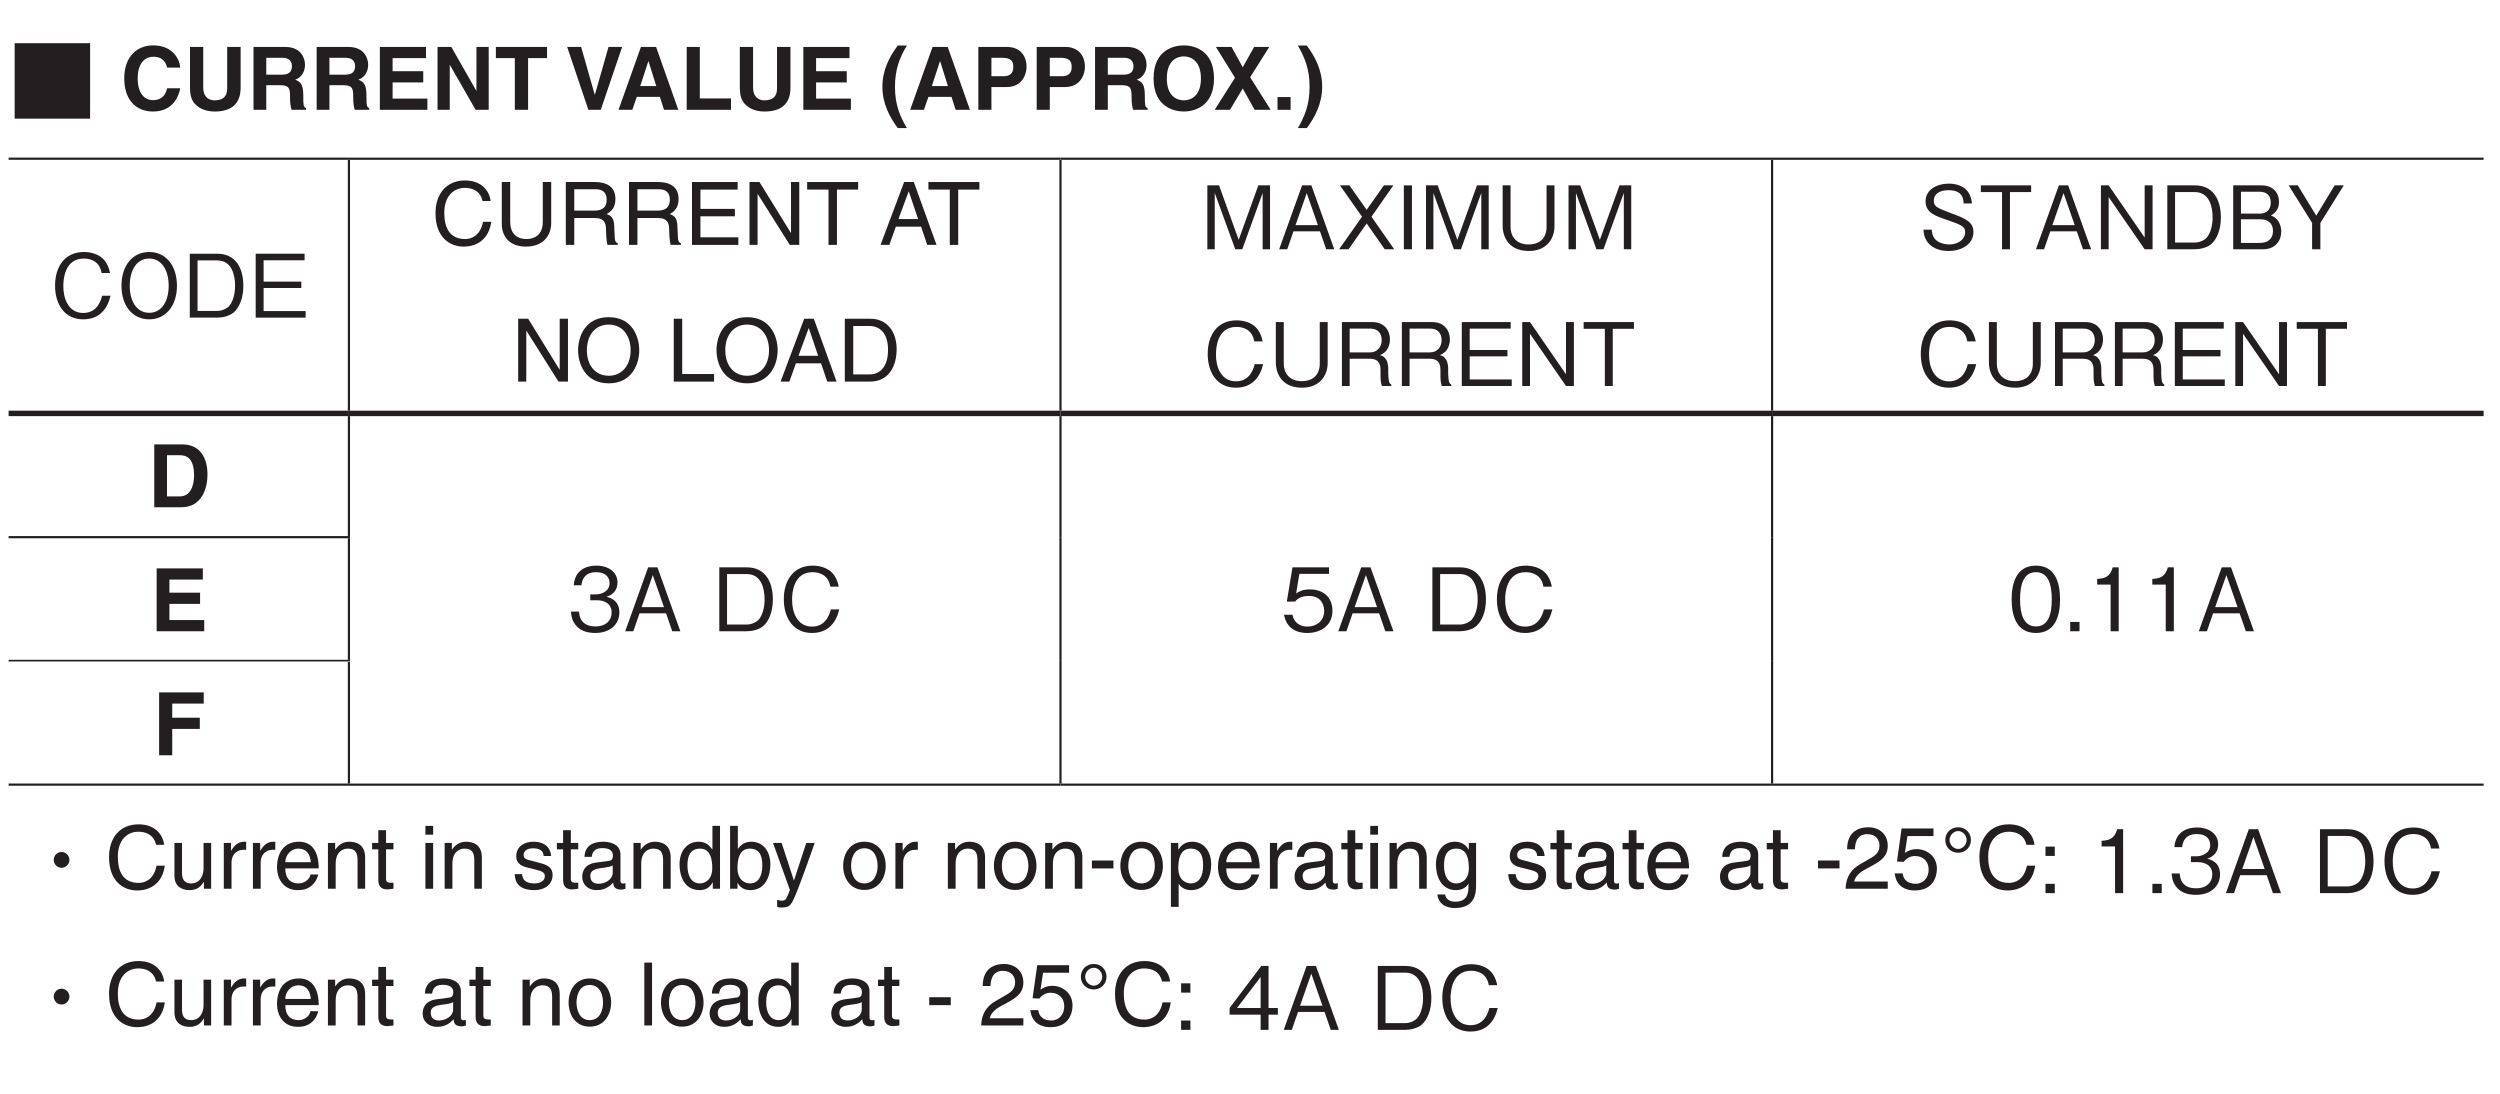 <?xml version="1.0" encoding="UTF-8"?>
<svg xmlns="http://www.w3.org/2000/svg" xmlns:xlink="http://www.w3.org/1999/xlink" width="226.77pt" height="99.21pt" viewBox="0 0 226.77 99.21" version="1.2">
<defs>
<g>
<symbol overflow="visible" id="glyph0-0">
<path style="stroke:none;" d="M 0.797 0.953 L 7.141 0.953 L 7.141 -6.984 L 0.797 -6.984 Z M 3.969 -3.344 L 1.438 -6.594 L 6.5 -6.594 Z M 4.219 -3.016 L 6.75 -6.266 L 6.75 0.234 Z M 1.438 0.562 L 3.969 -2.688 L 6.5 0.562 Z M 1.188 -6.266 L 3.719 -3.016 L 1.188 0.234 Z M 1.188 -6.266 "/>
</symbol>
<symbol overflow="visible" id="glyph0-1">
<path style="stroke:none;" d="M 0.547 -6.438 L 0.547 0.406 L 7.391 0.406 L 7.391 -6.438 Z M 0.547 -6.438 "/>
</symbol>
<symbol overflow="visible" id="glyph0-2">
<path style="stroke:none;" d="M 5.531 -1.984 L 4.766 -1.984 C 4.688 -1.688 4.391 -0.422 3.062 -0.422 C 1.688 -0.422 1.234 -1.766 1.25 -2.891 C 1.25 -3.438 1.359 -5.359 3.109 -5.359 C 3.734 -5.359 4.547 -5.109 4.719 -4.047 L 5.484 -4.047 C 5.438 -4.266 5.359 -4.641 5.094 -5.047 C 4.531 -5.875 3.516 -5.953 3.125 -5.953 C 1.328 -5.953 0.5 -4.562 0.5 -2.906 C 0.5 -1.188 1.375 0.156 3.047 0.156 C 4.516 0.156 5.25 -0.781 5.531 -1.984 Z M 5.531 -1.984 "/>
</symbol>
<symbol overflow="visible" id="glyph0-3">
<path style="stroke:none;" d="M 5.531 -2.891 C 5.531 -4.734 4.516 -5.953 3.016 -5.953 C 1.516 -5.953 0.5 -4.734 0.5 -2.891 C 0.5 -1.047 1.531 0.156 3.016 0.156 C 4.5 0.156 5.531 -1.047 5.531 -2.891 Z M 4.781 -2.891 C 4.781 -1.469 4.141 -0.438 3.016 -0.438 C 1.906 -0.438 1.25 -1.453 1.25 -2.891 C 1.25 -4.344 1.906 -5.359 3.016 -5.359 C 4.125 -5.359 4.781 -4.328 4.781 -2.891 Z M 4.781 -2.891 "/>
</symbol>
<symbol overflow="visible" id="glyph0-4">
<path style="stroke:none;" d="M 5.531 -2.875 C 5.531 -4.609 4.75 -5.797 3.172 -5.797 L 0.672 -5.797 L 0.672 0 L 3.172 0 C 3.609 0 4.25 -0.125 4.656 -0.469 C 5.172 -0.922 5.531 -1.781 5.531 -2.875 Z M 4.781 -2.891 C 4.781 -2.094 4.562 -1.422 4.25 -1.062 C 4.062 -0.844 3.625 -0.609 3.156 -0.609 L 1.375 -0.609 L 1.375 -5.188 L 3.156 -5.188 C 4.5 -5.188 4.781 -3.844 4.781 -2.891 Z M 4.781 -2.891 "/>
</symbol>
<symbol overflow="visible" id="glyph0-5">
<path style="stroke:none;" d="M 5.156 0 L 5.156 -0.594 L 1.344 -0.594 L 1.344 -2.688 L 4.766 -2.688 L 4.766 -3.266 L 1.344 -3.266 L 1.344 -5.203 L 5.062 -5.203 L 5.062 -5.797 L 0.625 -5.797 L 0.625 0 Z M 5.156 0 "/>
</symbol>
<symbol overflow="visible" id="glyph0-6">
<path style="stroke:none;" d="M 6.297 0 L 6.297 -5.797 L 5.234 -5.797 L 3.453 -0.859 L 1.672 -5.797 L 0.609 -5.797 L 0.609 0 L 1.281 0 L 1.281 -5.109 L 3.141 0 L 3.781 0 L 5.625 -5.109 L 5.625 0 Z M 6.297 0 "/>
</symbol>
<symbol overflow="visible" id="glyph0-7">
<path style="stroke:none;" d="M 5.219 0 L 3.141 -5.797 L 2.297 -5.797 L 0.219 0 L 0.953 0 L 1.516 -1.625 L 3.922 -1.625 L 4.484 0 Z M 3.734 -2.188 L 1.703 -2.188 L 2.719 -5.094 Z M 3.734 -2.188 "/>
</symbol>
<symbol overflow="visible" id="glyph0-8">
<path style="stroke:none;" d="M 5.219 0 L 3.156 -2.953 L 5.141 -5.797 L 4.281 -5.797 L 2.719 -3.578 L 1.156 -5.797 L 0.297 -5.797 L 2.297 -2.953 L 0.219 0 L 1.078 0 L 2.719 -2.344 L 4.359 0 Z M 5.219 0 "/>
</symbol>
<symbol overflow="visible" id="glyph0-9">
<path style="stroke:none;" d="M 1.391 0 L 1.391 -5.797 L 0.656 -5.797 L 0.656 0 Z M 1.391 0 "/>
</symbol>
<symbol overflow="visible" id="glyph0-10">
<path style="stroke:none;" d="M 5.359 -2.094 L 5.359 -5.797 L 4.641 -5.797 L 4.641 -2 C 4.641 -1.641 4.531 -0.438 3 -0.438 C 1.812 -0.438 1.375 -1.266 1.375 -2 L 1.375 -5.797 L 0.656 -5.797 L 0.656 -2.094 C 0.656 -1.609 0.859 0.156 3.047 0.156 C 4.562 0.156 5.359 -0.875 5.359 -2.094 Z M 5.359 -2.094 "/>
</symbol>
<symbol overflow="visible" id="glyph0-11">
<path style="stroke:none;" d=""/>
</symbol>
<symbol overflow="visible" id="glyph0-12">
<path style="stroke:none;" d="M 5.109 0 L 5.109 -0.125 C 4.984 -0.203 4.938 -0.266 4.891 -0.438 C 4.859 -0.609 4.828 -0.859 4.828 -1.125 L 4.828 -1.547 C 4.828 -1.719 4.812 -2.094 4.641 -2.391 C 4.453 -2.688 4.281 -2.734 4.078 -2.797 C 4.219 -2.859 4.375 -2.938 4.547 -3.094 C 4.828 -3.359 4.984 -3.797 4.984 -4.234 C 4.984 -4.953 4.547 -5.797 3.375 -5.797 L 0.625 -5.797 L 0.625 0 L 1.328 0 L 1.328 -2.469 L 3.156 -2.469 C 3.672 -2.469 4.125 -2.281 4.125 -1.5 L 4.125 -0.984 C 4.125 -0.516 4.156 -0.297 4.25 0 Z M 4.234 -4.156 C 4.234 -3.547 3.844 -3.047 3.172 -3.047 L 1.328 -3.047 L 1.328 -5.203 L 3.234 -5.203 C 3.938 -5.203 4.234 -4.703 4.234 -4.156 Z M 4.234 -4.156 "/>
</symbol>
<symbol overflow="visible" id="glyph0-13">
<path style="stroke:none;" d="M 5.359 0 L 5.359 -5.797 L 4.641 -5.797 L 4.641 -1.062 L 1.375 -5.797 L 0.672 -5.797 L 0.672 0 L 1.375 0 L 1.375 -4.734 L 4.641 0 Z M 5.359 0 "/>
</symbol>
<symbol overflow="visible" id="glyph0-14">
<path style="stroke:none;" d="M 4.781 -5.188 L 4.781 -5.797 L 0.219 -5.797 L 0.219 -5.188 L 2.141 -5.188 L 2.141 0 L 2.859 0 L 2.859 -5.188 Z M 4.781 -5.188 "/>
</symbol>
<symbol overflow="visible" id="glyph0-15">
<path style="stroke:none;" d="M 4.984 -1.562 C 4.984 -2.438 4.359 -2.75 3.094 -3.219 C 1.656 -3.766 1.391 -3.859 1.391 -4.406 C 1.391 -4.984 1.844 -5.359 2.734 -5.359 C 4.016 -5.359 4.078 -4.547 4.094 -4.156 L 4.844 -4.156 C 4.828 -4.359 4.781 -4.75 4.531 -5.156 C 4.062 -5.875 3.141 -5.953 2.766 -5.953 C 1.578 -5.953 0.641 -5.344 0.641 -4.359 C 0.641 -3.312 1.516 -3.016 2.656 -2.641 C 3.969 -2.188 4.234 -2.031 4.234 -1.531 C 4.234 -1.016 3.734 -0.438 2.797 -0.438 C 2.578 -0.438 2.047 -0.484 1.656 -0.781 C 1.25 -1.078 1.219 -1.547 1.203 -1.781 L 0.453 -1.781 C 0.469 -1.5 0.5 -1.109 0.781 -0.703 C 1.328 0.062 2.234 0.156 2.719 0.156 C 3.953 0.156 4.984 -0.484 4.984 -1.562 Z M 4.984 -1.562 "/>
</symbol>
<symbol overflow="visible" id="glyph0-16">
<path style="stroke:none;" d="M 4.984 -1.625 C 4.984 -1.906 4.906 -2.25 4.719 -2.547 C 4.5 -2.875 4.266 -2.969 4.047 -3.062 C 4.297 -3.219 4.781 -3.5 4.781 -4.312 C 4.781 -5.062 4.297 -5.797 3.172 -5.797 L 0.625 -5.797 L 0.625 0 L 3.312 0 C 4.516 0 4.984 -0.844 4.984 -1.625 Z M 4.031 -4.234 C 4.031 -3.594 3.656 -3.234 3.016 -3.234 L 1.328 -3.234 L 1.328 -5.219 L 3.016 -5.219 C 3.641 -5.219 4.031 -4.891 4.031 -4.234 Z M 4.234 -1.656 C 4.234 -0.891 3.688 -0.578 3.078 -0.578 L 1.328 -0.578 L 1.328 -2.719 L 3.078 -2.719 C 3.75 -2.719 4.234 -2.391 4.234 -1.656 Z M 4.234 -1.656 "/>
</symbol>
<symbol overflow="visible" id="glyph0-17">
<path style="stroke:none;" d="M 5.219 -5.797 L 4.391 -5.797 L 2.719 -3.047 L 1.047 -5.797 L 0.219 -5.797 L 2.344 -2.391 L 2.344 0 L 3.094 0 L 3.094 -2.391 Z M 5.219 -5.797 "/>
</symbol>
<symbol overflow="visible" id="glyph0-18">
<path style="stroke:none;" d="M 4.688 -1.703 C 4.688 -2.828 3.828 -3.047 3.516 -3.125 C 3.75 -3.203 4.516 -3.453 4.516 -4.438 C 4.516 -5.328 3.75 -5.953 2.594 -5.953 C 1.703 -5.953 0.656 -5.578 0.547 -4.172 L 1.25 -4.172 C 1.281 -4.391 1.312 -4.672 1.547 -4.953 C 1.797 -5.266 2.203 -5.359 2.578 -5.359 C 3.547 -5.359 3.797 -4.797 3.797 -4.359 C 3.797 -3.594 3.016 -3.344 2.562 -3.344 L 2.047 -3.344 L 2.047 -2.812 L 2.656 -2.812 C 3.281 -2.812 3.984 -2.547 3.984 -1.703 C 3.984 -1 3.484 -0.438 2.516 -0.438 C 1.125 -0.438 1.047 -1.484 1.031 -1.781 L 0.297 -1.781 C 0.328 -1.484 0.344 -1.078 0.672 -0.625 C 1.109 -0.016 1.828 0.156 2.5 0.156 C 3.891 0.156 4.688 -0.672 4.688 -1.703 Z M 4.688 -1.703 "/>
</symbol>
<symbol overflow="visible" id="glyph0-19">
<path style="stroke:none;" d="M 4.688 -1.859 C 4.688 -3.125 3.812 -3.797 2.641 -3.797 C 1.938 -3.797 1.609 -3.578 1.391 -3.422 L 1.688 -5.203 L 4.375 -5.203 L 4.375 -5.797 L 1.062 -5.797 L 0.547 -2.688 L 1.297 -2.688 C 1.625 -3.125 2.188 -3.203 2.547 -3.203 C 3.844 -3.203 3.938 -2.125 3.938 -1.844 C 3.938 -0.922 3.219 -0.422 2.406 -0.422 C 1.75 -0.422 1.172 -0.797 1.062 -1.5 L 0.297 -1.5 C 0.469 -0.5 1.156 0.156 2.406 0.156 C 3.641 0.156 4.688 -0.531 4.688 -1.859 Z M 4.688 -1.859 "/>
</symbol>
<symbol overflow="visible" id="glyph0-20">
<path style="stroke:none;" d="M 4.688 -2.891 C 4.688 -4.344 4.281 -5.953 2.5 -5.953 C 0.719 -5.953 0.297 -4.359 0.297 -2.891 C 0.297 -1.438 0.719 0.156 2.5 0.156 C 4.281 0.156 4.688 -1.438 4.688 -2.891 Z M 3.938 -2.891 C 3.938 -1.547 3.625 -0.438 2.5 -0.438 C 1.391 -0.438 1.062 -1.547 1.062 -2.891 C 1.062 -4.203 1.359 -5.359 2.5 -5.359 C 3.625 -5.359 3.938 -4.234 3.938 -2.891 Z M 3.938 -2.891 "/>
</symbol>
<symbol overflow="visible" id="glyph0-21">
<path style="stroke:none;" d="M 1.453 0 L 1.453 -0.844 L 0.609 -0.844 L 0.609 0 Z M 1.453 0 "/>
</symbol>
<symbol overflow="visible" id="glyph0-22">
<path style="stroke:none;" d="M 2.953 0 L 2.953 -5.797 L 2.406 -5.797 C 2.156 -4.828 1.516 -4.781 1 -4.75 L 1 -4.234 L 2.219 -4.234 L 2.219 0 Z M 2.953 0 "/>
</symbol>
<symbol overflow="visible" id="glyph0-23">
<path style="stroke:none;" d="M 3.969 -3.734 C 3.578 -3.734 3.266 -3.406 3.266 -3.016 C 3.266 -2.625 3.578 -2.297 3.969 -2.297 C 4.359 -2.297 4.688 -2.625 4.688 -3.016 C 4.688 -3.422 4.344 -3.734 3.969 -3.734 Z M 3.969 -3.734 "/>
</symbol>
<symbol overflow="visible" id="glyph0-24">
<path style="stroke:none;" d="M 1.453 -3.375 L 1.453 -4.219 L 0.609 -4.219 L 0.609 -3.375 Z M 1.453 0 L 1.453 -0.844 L 0.609 -0.844 L 0.609 0 Z M 1.453 0 "/>
</symbol>
<symbol overflow="visible" id="glyph0-25">
<path style="stroke:none;" d="M 4.688 -1.375 L 4.688 -1.984 L 3.844 -1.984 L 3.844 -5.797 L 3.188 -5.797 L 0.312 -1.984 L 0.312 -1.375 L 3.125 -1.375 L 3.125 0 L 3.844 0 L 3.844 -1.375 Z M 3.125 -1.984 L 0.984 -1.984 L 3.125 -4.797 Z M 3.125 -1.984 "/>
</symbol>
<symbol overflow="visible" id="glyph1-0">
<path style="stroke:none;" d="M 0 0 L 3.969 0 L 3.969 -5.562 L 0 -5.562 Z M 1.984 -3.141 L 0.641 -5.156 L 3.328 -5.156 Z M 2.219 -2.781 L 3.578 -4.797 L 3.578 -0.75 Z M 0.641 -0.391 L 1.984 -2.422 L 3.328 -0.391 Z M 0.391 -4.797 L 1.75 -2.781 L 0.391 -0.75 Z M 0.391 -4.797 "/>
</symbol>
<symbol overflow="visible" id="glyph1-1">
<path style="stroke:none;" d=""/>
</symbol>
<symbol overflow="visible" id="glyph1-2">
<path style="stroke:none;" d="M 5.422 -3.828 C 5.359 -4.672 4.672 -5.844 2.969 -5.844 C 1.5 -5.844 0.344 -4.828 0.344 -2.844 C 0.344 -0.875 1.438 0.156 2.953 0.156 C 4.375 0.156 5.188 -0.719 5.422 -1.953 L 4.234 -1.953 C 4.094 -1.25 3.641 -0.875 2.969 -0.875 C 1.969 -0.875 1.562 -1.797 1.562 -2.828 C 1.562 -4.438 2.406 -4.812 2.969 -4.812 C 3.953 -4.812 4.141 -4.172 4.234 -3.828 Z M 5.422 -3.828 "/>
</symbol>
<symbol overflow="visible" id="glyph1-3">
<path style="stroke:none;" d="M 5.172 -5.703 L 3.953 -5.703 L 3.953 -1.938 C 3.953 -1.25 3.625 -0.859 2.797 -0.859 C 2.25 -0.859 1.781 -1.203 1.781 -2 L 1.781 -5.703 L 0.578 -5.703 L 0.578 -1.922 C 0.594 -1.344 0.703 -0.891 1.016 -0.547 C 1.531 0.031 2.297 0.156 2.828 0.156 C 4.266 0.156 5.172 -0.484 5.172 -2 Z M 5.172 -5.703 "/>
</symbol>
<symbol overflow="visible" id="glyph1-4">
<path style="stroke:none;" d="M 0.609 0 L 1.766 0 L 1.766 -2.234 L 3 -2.234 C 3.875 -2.234 3.922 -1.922 3.922 -1.156 C 3.922 -0.562 3.984 -0.266 4.062 0 L 5.375 0 L 5.375 -0.156 C 5.125 -0.25 5.125 -0.453 5.125 -1.281 C 5.125 -2.344 4.859 -2.531 4.391 -2.734 C 4.953 -2.922 5.281 -3.453 5.281 -4.094 C 5.281 -4.578 5 -5.703 3.484 -5.703 L 0.609 -5.703 Z M 1.766 -3.188 L 1.766 -4.719 L 3.25 -4.719 C 3.953 -4.719 4.094 -4.266 4.094 -3.969 C 4.094 -3.406 3.781 -3.188 3.172 -3.188 Z M 1.766 -3.188 "/>
</symbol>
<symbol overflow="visible" id="glyph1-5">
<path style="stroke:none;" d="M 4.797 -5.703 L 0.609 -5.703 L 0.609 0 L 4.922 0 L 4.922 -1.016 L 1.766 -1.016 L 1.766 -2.484 L 4.547 -2.484 L 4.547 -3.5 L 1.766 -3.5 L 1.766 -4.688 L 4.797 -4.688 Z M 4.797 -5.703 "/>
</symbol>
<symbol overflow="visible" id="glyph1-6">
<path style="stroke:none;" d="M 4.078 -1.734 L 4.062 -1.734 L 1.797 -5.703 L 0.547 -5.703 L 0.547 0 L 1.656 0 L 1.656 -4.062 L 1.672 -4.062 L 4 0 L 5.188 0 L 5.188 -5.703 L 4.078 -5.703 Z M 4.078 -1.734 "/>
</symbol>
<symbol overflow="visible" id="glyph1-7">
<path style="stroke:none;" d="M 3.031 -4.688 L 4.75 -4.688 L 4.75 -5.703 L 0.109 -5.703 L 0.109 -4.688 L 1.828 -4.688 L 1.828 0 L 3.031 0 Z M 3.031 -4.688 "/>
</symbol>
<symbol overflow="visible" id="glyph1-8">
<path style="stroke:none;" d="M 2.672 -1.375 L 2.656 -1.375 L 1.422 -5.703 L 0.156 -5.703 L 2.078 0 L 3.203 0 L 5.141 -5.703 L 3.906 -5.703 Z M 2.672 -1.375 "/>
</symbol>
<symbol overflow="visible" id="glyph1-9">
<path style="stroke:none;" d="M 1.812 -1.172 L 3.906 -1.172 L 4.281 0 L 5.578 0 L 3.562 -5.703 L 2.188 -5.703 L 0.156 0 L 1.406 0 Z M 2.859 -4.406 L 2.875 -4.406 L 3.578 -2.156 L 2.125 -2.156 Z M 2.859 -4.406 "/>
</symbol>
<symbol overflow="visible" id="glyph1-10">
<path style="stroke:none;" d="M 1.797 -5.703 L 0.609 -5.703 L 0.609 0 L 4.625 0 L 4.625 -1.031 L 1.797 -1.031 Z M 1.797 -5.703 "/>
</symbol>
<symbol overflow="visible" id="glyph1-11">
<path style="stroke:none;" d="M 2.5 1.656 C 1.906 0.641 1.422 -0.422 1.422 -2.078 C 1.422 -3.719 1.875 -4.781 2.5 -5.828 L 1.672 -5.828 C 0.938 -4.844 0.281 -3.625 0.281 -2.078 C 0.281 -0.531 0.969 0.703 1.672 1.656 Z M 2.5 1.656 "/>
</symbol>
<symbol overflow="visible" id="glyph1-12">
<path style="stroke:none;" d="M 1.797 -2.062 L 3.156 -2.062 C 4.688 -2.062 4.984 -3.359 4.984 -3.875 C 4.984 -5 4.312 -5.703 3.203 -5.703 L 0.609 -5.703 L 0.609 0 L 1.797 0 Z M 1.797 -3.047 L 1.797 -4.719 L 2.734 -4.719 C 3.484 -4.719 3.781 -4.484 3.781 -3.922 C 3.781 -3.672 3.781 -3.047 2.891 -3.047 Z M 1.797 -3.047 "/>
</symbol>
<symbol overflow="visible" id="glyph1-13">
<path style="stroke:none;" d="M 0.344 -2.844 C 0.344 -0.172 2.328 0.156 3.094 0.156 C 3.844 0.156 5.828 -0.172 5.828 -2.844 C 5.828 -5.531 3.844 -5.844 3.094 -5.844 C 2.328 -5.844 0.344 -5.531 0.344 -2.844 Z M 1.547 -2.844 C 1.547 -4.438 2.438 -4.844 3.094 -4.844 C 3.734 -4.844 4.641 -4.438 4.641 -2.844 C 4.641 -1.25 3.734 -0.859 3.094 -0.859 C 2.438 -0.859 1.547 -1.25 1.547 -2.844 Z M 1.547 -2.844 "/>
</symbol>
<symbol overflow="visible" id="glyph1-14">
<path style="stroke:none;" d="M 3.328 -2.953 L 5.062 -5.703 L 3.688 -5.703 L 2.656 -3.859 L 1.641 -5.703 L 0.219 -5.703 L 1.953 -2.906 L 0.109 0 L 1.5 0 L 2.656 -1.938 L 3.734 0 L 5.188 0 Z M 3.328 -2.953 "/>
</symbol>
<symbol overflow="visible" id="glyph1-15">
<path style="stroke:none;" d="M 1.703 -1.156 L 0.516 -1.156 L 0.516 0 L 1.703 0 Z M 1.703 -1.156 "/>
</symbol>
<symbol overflow="visible" id="glyph1-16">
<path style="stroke:none;" d="M 0.156 -5.828 C 0.734 -4.812 1.219 -3.75 1.219 -2.109 C 1.219 -0.453 0.766 0.609 0.156 1.656 L 0.969 1.656 C 1.703 0.672 2.359 -0.562 2.359 -2.109 C 2.359 -3.656 1.672 -4.875 0.969 -5.828 Z M 0.156 -5.828 "/>
</symbol>
<symbol overflow="visible" id="glyph1-17">
<path style="stroke:none;" d="M 0.609 0 L 3.078 0 C 4.953 0 5.438 -1.766 5.438 -2.984 C 5.438 -4.062 5.047 -5.703 3.125 -5.703 L 0.609 -5.703 Z M 1.766 -4.719 L 2.906 -4.719 C 3.422 -4.719 4.219 -4.578 4.219 -2.891 C 4.219 -1.953 3.891 -0.984 2.922 -0.984 L 1.766 -0.984 Z M 1.766 -4.719 "/>
</symbol>
<symbol overflow="visible" id="glyph1-18">
<path style="stroke:none;" d="M 1.797 -2.391 L 4.297 -2.391 L 4.297 -3.406 L 1.797 -3.406 L 1.797 -4.688 L 4.656 -4.688 L 4.656 -5.703 L 0.609 -5.703 L 0.609 0 L 1.797 0 Z M 1.797 -2.391 "/>
</symbol>
<symbol overflow="visible" id="glyph2-0">
<path style="stroke:none;" d="M 0 0 L 3.969 0 L 3.969 -5.562 L 0 -5.562 Z M 1.984 -3.141 L 0.641 -5.156 L 3.328 -5.156 Z M 2.219 -2.781 L 3.578 -4.797 L 3.578 -0.75 Z M 0.641 -0.391 L 1.984 -2.422 L 3.328 -0.391 Z M 0.391 -4.797 L 1.75 -2.781 L 0.391 -0.75 Z M 0.391 -4.797 "/>
</symbol>
<symbol overflow="visible" id="glyph2-1">
<path style="stroke:none;" d="M 5.344 -3.984 C 5.234 -4.938 4.484 -5.844 3.016 -5.844 C 1.344 -5.844 0.344 -4.641 0.344 -2.875 C 0.344 -0.688 1.625 0.156 2.906 0.156 C 3.344 0.156 5.094 0.062 5.406 -2.094 L 4.656 -2.094 C 4.391 -0.766 3.531 -0.531 3.031 -0.531 C 1.625 -0.531 1.141 -1.562 1.141 -2.906 C 1.141 -4.406 1.969 -5.172 3.016 -5.172 C 3.562 -5.172 4.391 -4.984 4.609 -3.984 Z M 5.344 -3.984 "/>
</symbol>
<symbol overflow="visible" id="glyph2-2">
<path style="stroke:none;" d="M 4.344 -5.703 L 4.344 -2.094 C 4.344 -0.859 3.547 -0.531 2.844 -0.531 C 2.156 -0.531 1.391 -0.875 1.391 -2.109 L 1.391 -5.703 L 0.625 -5.703 L 0.625 -1.891 C 0.625 -0.828 1.281 0.156 2.812 0.156 C 4.375 0.156 5.109 -0.828 5.109 -2 L 5.109 -5.703 Z M 4.344 -5.703 "/>
</symbol>
<symbol overflow="visible" id="glyph2-3">
<path style="stroke:none;" d="M 1.469 -2.438 L 3.328 -2.438 C 4.25 -2.438 4.344 -1.891 4.344 -1.422 C 4.344 -1.219 4.375 -0.344 4.484 0 L 5.422 0 L 5.422 -0.125 C 5.188 -0.266 5.156 -0.375 5.141 -0.703 L 5.094 -1.734 C 5.062 -2.531 4.734 -2.672 4.406 -2.797 C 4.781 -3.016 5.203 -3.328 5.203 -4.172 C 5.203 -5.375 4.266 -5.703 3.328 -5.703 L 0.703 -5.703 L 0.703 0 L 1.469 0 Z M 1.469 -5.047 L 3.391 -5.047 C 3.766 -5.047 4.406 -4.969 4.406 -4.094 C 4.406 -3.25 3.812 -3.109 3.25 -3.109 L 1.469 -3.109 Z M 1.469 -5.047 "/>
</symbol>
<symbol overflow="visible" id="glyph2-4">
<path style="stroke:none;" d="M 4.891 -0.688 L 1.453 -0.688 L 1.453 -2.594 L 4.578 -2.594 L 4.578 -3.266 L 1.453 -3.266 L 1.453 -5.016 L 4.828 -5.016 L 4.828 -5.703 L 0.688 -5.703 L 0.688 0 L 4.891 0 Z M 4.891 -0.688 "/>
</symbol>
<symbol overflow="visible" id="glyph2-5">
<path style="stroke:none;" d="M 4.375 -1.094 L 4.359 -1.094 L 1.516 -5.703 L 0.609 -5.703 L 0.609 0 L 1.344 0 L 1.344 -4.609 L 1.359 -4.609 L 4.266 0 L 5.125 0 L 5.125 -5.703 L 4.375 -5.703 Z M 4.375 -1.094 "/>
</symbol>
<symbol overflow="visible" id="glyph2-6">
<path style="stroke:none;" d="M 0.109 -5.016 L 2.047 -5.016 L 2.047 0 L 2.812 0 L 2.812 -5.016 L 4.734 -5.016 L 4.734 -5.703 L 0.109 -5.703 Z M 0.109 -5.016 "/>
</symbol>
<symbol overflow="visible" id="glyph2-7">
<path style="stroke:none;" d=""/>
</symbol>
<symbol overflow="visible" id="glyph2-8">
<path style="stroke:none;" d="M 3.781 -1.656 L 4.344 0 L 5.188 0 L 3.125 -5.703 L 2.25 -5.703 L 0.109 0 L 0.906 0 L 1.5 -1.656 Z M 1.734 -2.344 L 2.656 -4.844 L 2.672 -4.844 L 3.516 -2.344 Z M 1.734 -2.344 "/>
</symbol>
<symbol overflow="visible" id="glyph2-9">
<path style="stroke:none;" d="M 5.078 -2.844 C 5.078 -1.516 4.328 -0.531 3.094 -0.531 C 1.844 -0.531 1.109 -1.516 1.109 -2.844 C 1.109 -4.188 1.844 -5.172 3.094 -5.172 C 4.328 -5.172 5.078 -4.188 5.078 -2.844 Z M 5.859 -2.844 C 5.859 -4.078 5.219 -5.844 3.094 -5.844 C 0.953 -5.844 0.312 -4.078 0.312 -2.844 C 0.312 -1.625 0.953 0.156 3.094 0.156 C 5.219 0.156 5.859 -1.625 5.859 -2.844 Z M 5.859 -2.844 "/>
</symbol>
<symbol overflow="visible" id="glyph2-10">
<path style="stroke:none;" d="M 1.375 -5.703 L 0.609 -5.703 L 0.609 0 L 4.266 0 L 4.266 -0.688 L 1.375 -0.688 Z M 1.375 -5.703 "/>
</symbol>
<symbol overflow="visible" id="glyph2-11">
<path style="stroke:none;" d="M 0.641 0 L 2.922 0 C 4.797 0 5.344 -1.656 5.344 -2.922 C 5.344 -4.578 4.438 -5.703 2.953 -5.703 L 0.641 -5.703 Z M 1.406 -5.047 L 2.844 -5.047 C 3.891 -5.047 4.562 -4.312 4.562 -2.875 C 4.562 -1.438 3.906 -0.656 2.906 -0.656 L 1.406 -0.656 Z M 1.406 -5.047 "/>
</symbol>
<symbol overflow="visible" id="glyph2-12">
<path style="stroke:none;" d="M 3.875 0 L 3.875 -4.156 L 3.188 -4.156 L 3.188 -1.859 C 3.188 -1.266 2.922 -0.484 2.047 -0.484 C 1.594 -0.484 1.234 -0.719 1.234 -1.391 L 1.234 -4.156 L 0.547 -4.156 L 0.547 -1.172 C 0.547 -0.172 1.281 0.125 1.891 0.125 C 2.562 0.125 2.906 -0.141 3.203 -0.625 L 3.219 -0.609 L 3.219 0 Z M 3.875 0 "/>
</symbol>
<symbol overflow="visible" id="glyph2-13">
<path style="stroke:none;" d="M 1.312 -2.406 C 1.312 -3.016 1.719 -3.531 2.375 -3.531 L 2.641 -3.531 L 2.641 -4.25 C 2.578 -4.266 2.547 -4.266 2.453 -4.266 C 1.922 -4.266 1.562 -3.938 1.281 -3.453 L 1.266 -3.453 L 1.266 -4.156 L 0.609 -4.156 L 0.609 0 L 1.312 0 Z M 1.312 -2.406 "/>
</symbol>
<symbol overflow="visible" id="glyph2-14">
<path style="stroke:none;" d="M 3.344 -1.297 C 3.312 -0.984 2.922 -0.484 2.266 -0.484 C 1.469 -0.484 1.062 -0.984 1.062 -1.844 L 4.094 -1.844 C 4.094 -3.312 3.516 -4.266 2.312 -4.266 C 0.938 -4.266 0.312 -3.25 0.312 -1.953 C 0.312 -0.766 1.016 0.125 2.172 0.125 C 2.844 0.125 3.109 -0.047 3.297 -0.172 C 3.828 -0.516 4.016 -1.109 4.047 -1.297 Z M 1.062 -2.406 C 1.062 -3.047 1.578 -3.641 2.219 -3.641 C 3.062 -3.641 3.328 -3.047 3.375 -2.406 Z M 1.062 -2.406 "/>
</symbol>
<symbol overflow="visible" id="glyph2-15">
<path style="stroke:none;" d="M 3.891 -2.828 C 3.891 -4.016 3.094 -4.266 2.438 -4.266 C 1.734 -4.266 1.344 -3.781 1.188 -3.562 L 1.172 -3.562 L 1.172 -4.156 L 0.516 -4.156 L 0.516 0 L 1.219 0 L 1.219 -2.266 C 1.219 -3.391 1.906 -3.641 2.312 -3.641 C 3 -3.641 3.203 -3.281 3.203 -2.562 L 3.203 0 L 3.891 0 Z M 3.891 -2.828 "/>
</symbol>
<symbol overflow="visible" id="glyph2-16">
<path style="stroke:none;" d="M 2.047 -3.578 L 2.047 -4.156 L 1.375 -4.156 L 1.375 -5.312 L 0.672 -5.312 L 0.672 -4.156 L 0.109 -4.156 L 0.109 -3.578 L 0.672 -3.578 L 0.672 -0.828 C 0.672 -0.328 0.828 0.062 1.516 0.062 C 1.594 0.062 1.781 0.031 2.047 0 L 2.047 -0.547 L 1.797 -0.547 C 1.656 -0.547 1.375 -0.547 1.375 -0.875 L 1.375 -3.578 Z M 2.047 -3.578 "/>
</symbol>
<symbol overflow="visible" id="glyph2-17">
<path style="stroke:none;" d="M 1.234 -4.156 L 0.531 -4.156 L 0.531 0 L 1.234 0 Z M 1.234 -4.906 L 1.234 -5.703 L 0.531 -5.703 L 0.531 -4.906 Z M 1.234 -4.906 "/>
</symbol>
<symbol overflow="visible" id="glyph2-18">
<path style="stroke:none;" d="M 3.547 -2.969 C 3.547 -3.172 3.438 -4.266 1.953 -4.266 C 1.141 -4.266 0.391 -3.859 0.391 -2.938 C 0.391 -2.375 0.766 -2.078 1.344 -1.938 L 2.156 -1.734 C 2.75 -1.594 2.984 -1.469 2.984 -1.141 C 2.984 -0.688 2.531 -0.484 2.031 -0.484 C 1.047 -0.484 0.953 -1.016 0.922 -1.328 L 0.25 -1.328 C 0.281 -0.828 0.391 0.125 2.047 0.125 C 2.969 0.125 3.688 -0.391 3.688 -1.25 C 3.688 -1.812 3.375 -2.141 2.516 -2.344 L 1.812 -2.531 C 1.281 -2.656 1.062 -2.734 1.062 -3.078 C 1.062 -3.594 1.672 -3.672 1.891 -3.672 C 2.766 -3.672 2.859 -3.234 2.875 -2.969 Z M 3.547 -2.969 "/>
</symbol>
<symbol overflow="visible" id="glyph2-19">
<path style="stroke:none;" d="M 1.141 -2.891 C 1.188 -3.203 1.297 -3.688 2.094 -3.688 C 2.75 -3.688 3.062 -3.453 3.062 -3.016 C 3.062 -2.609 2.859 -2.547 2.703 -2.531 L 1.547 -2.375 C 0.391 -2.234 0.281 -1.422 0.281 -1.078 C 0.281 -0.359 0.828 0.125 1.594 0.125 C 2.391 0.125 2.812 -0.266 3.094 -0.562 C 3.109 -0.234 3.203 0.078 3.828 0.078 C 3.984 0.078 4.094 0.031 4.203 0 L 4.203 -0.516 C 4.125 -0.484 4.047 -0.469 3.984 -0.469 C 3.828 -0.469 3.75 -0.547 3.75 -0.719 L 3.75 -3.109 C 3.75 -4.172 2.547 -4.266 2.203 -4.266 C 1.188 -4.266 0.531 -3.875 0.484 -2.891 Z M 3.047 -1.438 C 3.047 -0.875 2.406 -0.453 1.766 -0.453 C 1.234 -0.453 1.016 -0.734 1.016 -1.188 C 1.016 -1.703 1.562 -1.812 1.891 -1.859 C 2.766 -1.969 2.938 -2.031 3.047 -2.125 Z M 3.047 -1.438 "/>
</symbol>
<symbol overflow="visible" id="glyph2-20">
<path style="stroke:none;" d="M 3.953 -5.703 L 3.266 -5.703 L 3.266 -3.625 L 3.25 -3.562 C 3.078 -3.797 2.766 -4.266 2.016 -4.266 C 0.906 -4.266 0.281 -3.359 0.281 -2.203 C 0.281 -1.203 0.688 0.125 2.109 0.125 C 2.516 0.125 2.984 -0.016 3.281 -0.578 L 3.297 -0.578 L 3.297 0 L 3.953 0 Z M 1 -2.094 C 1 -2.625 1.062 -3.641 2.141 -3.641 C 3.141 -3.641 3.25 -2.562 3.25 -1.875 C 3.25 -0.781 2.562 -0.484 2.125 -0.484 C 1.359 -0.484 1 -1.172 1 -2.094 Z M 1 -2.094 "/>
</symbol>
<symbol overflow="visible" id="glyph2-21">
<path style="stroke:none;" d="M 1.125 0 L 1.125 -0.516 L 1.141 -0.516 C 1.281 -0.281 1.578 0.125 2.281 0.125 C 3.688 0.125 4.109 -1.203 4.109 -2.203 C 4.109 -3.359 3.484 -4.266 2.375 -4.266 C 1.891 -4.266 1.469 -4.062 1.172 -3.625 L 1.156 -3.625 L 1.156 -5.703 L 0.453 -5.703 L 0.453 0 Z M 3.375 -2.094 C 3.375 -1.172 3.031 -0.484 2.266 -0.484 C 1.812 -0.484 1.125 -0.781 1.125 -1.875 C 1.125 -2.562 1.234 -3.641 2.25 -3.641 C 3.328 -3.641 3.375 -2.625 3.375 -2.094 Z M 3.375 -2.094 "/>
</symbol>
<symbol overflow="visible" id="glyph2-22">
<path style="stroke:none;" d="M 2 -0.766 L 1.984 -0.766 L 0.875 -4.156 L 0.094 -4.156 L 1.625 0.109 C 1.297 0.969 1.25 1.078 0.891 1.078 C 0.703 1.078 0.562 1.031 0.469 1 L 0.469 1.641 C 0.578 1.672 0.656 1.703 0.766 1.703 C 1.656 1.703 1.734 1.609 2.391 -0.078 C 2.922 -1.438 3.391 -2.797 3.875 -4.156 L 3.109 -4.156 Z M 2 -0.766 "/>
</symbol>
<symbol overflow="visible" id="glyph2-23">
<path style="stroke:none;" d="M 0.281 -2.078 C 0.281 -1.016 0.875 0.109 2.203 0.109 C 3.531 0.109 4.141 -1.016 4.141 -2.078 C 4.141 -3.156 3.531 -4.266 2.203 -4.266 C 0.875 -4.266 0.281 -3.156 0.281 -2.078 Z M 1 -2.078 C 1 -2.641 1.203 -3.672 2.203 -3.672 C 3.203 -3.672 3.406 -2.641 3.406 -2.078 C 3.406 -1.531 3.203 -0.484 2.203 -0.484 C 1.203 -0.484 1 -1.531 1 -2.078 Z M 1 -2.078 "/>
</symbol>
<symbol overflow="visible" id="glyph2-24">
<path style="stroke:none;" d="M 2.297 -2.562 L 0.344 -2.562 L 0.344 -1.844 L 2.297 -1.844 Z M 2.297 -2.562 "/>
</symbol>
<symbol overflow="visible" id="glyph2-25">
<path style="stroke:none;" d="M 1.125 -1.875 C 1.125 -2.562 1.234 -3.641 2.25 -3.641 C 3.328 -3.641 3.375 -2.625 3.375 -2.094 C 3.375 -1.172 3.031 -0.484 2.266 -0.484 C 1.812 -0.484 1.125 -0.781 1.125 -1.875 Z M 0.453 1.641 L 1.156 1.641 L 1.156 -0.438 L 1.172 -0.438 C 1.359 -0.141 1.719 0.125 2.281 0.125 C 3.688 0.125 4.109 -1.203 4.109 -2.203 C 4.109 -3.359 3.484 -4.266 2.375 -4.266 C 1.625 -4.266 1.297 -3.797 1.141 -3.562 L 1.125 -3.562 L 1.125 -4.156 L 0.453 -4.156 Z M 0.453 1.641 "/>
</symbol>
<symbol overflow="visible" id="glyph2-26">
<path style="stroke:none;" d="M 1.047 -2.094 C 1.047 -2.625 1.094 -3.641 2.172 -3.641 C 3.188 -3.641 3.297 -2.562 3.297 -1.875 C 3.297 -0.781 2.609 -0.484 2.156 -0.484 C 1.391 -0.484 1.047 -1.172 1.047 -2.094 Z M 3.953 -4.156 L 3.297 -4.156 L 3.297 -3.562 L 3.281 -3.562 C 3.125 -3.797 2.797 -4.266 2.047 -4.266 C 0.938 -4.266 0.312 -3.359 0.312 -2.203 C 0.312 -1.203 0.734 0.125 2.141 0.125 C 2.703 0.125 3.062 -0.141 3.25 -0.438 L 3.25 -0.469 L 3.266 -0.469 L 3.266 -0.297 C 3.266 0.203 3.281 1.172 2.078 1.172 C 1.906 1.172 1.266 1.172 1.141 0.516 L 0.438 0.516 C 0.578 1.609 1.547 1.75 2.031 1.75 C 3.953 1.75 3.953 0.25 3.953 -0.344 Z M 3.953 -4.156 "/>
</symbol>
<symbol overflow="visible" id="glyph2-27">
<path style="stroke:none;" d="M 1.047 -3.578 C 1.078 -3.969 1.125 -4.953 2.172 -4.953 C 3 -4.953 3.281 -4.391 3.281 -3.938 C 3.281 -3.219 2.844 -2.984 2.25 -2.641 L 1.516 -2.219 C 0.766 -1.781 0.25 -1.156 0.203 0 L 4.031 0 L 4.031 -0.656 L 0.984 -0.656 C 1.031 -0.875 1.188 -1.312 1.953 -1.734 L 2.531 -2.047 C 3.359 -2.5 4.031 -2.906 4.031 -3.906 C 4.031 -4.953 3.25 -5.578 2.281 -5.578 C 1.672 -5.578 0.344 -5.391 0.344 -3.578 Z M 1.047 -3.578 "/>
</symbol>
<symbol overflow="visible" id="glyph2-28">
<path style="stroke:none;" d="M 1.406 -4.781 L 3.766 -4.781 L 3.766 -5.469 L 0.875 -5.469 L 0.453 -2.469 L 1.062 -2.438 C 1.328 -2.781 1.688 -2.969 2.094 -2.969 C 2.781 -2.969 3.328 -2.531 3.328 -1.734 C 3.328 -1.031 2.875 -0.453 2.156 -0.453 C 1.531 -0.453 1.047 -0.734 0.969 -1.391 L 0.25 -1.391 C 0.391 -0.141 1.328 0.156 2.062 0.156 C 3.797 0.156 4.078 -1.188 4.078 -1.812 C 4.078 -2.953 3.156 -3.594 2.25 -3.594 C 1.75 -3.594 1.406 -3.422 1.172 -3.25 Z M 1.406 -4.781 "/>
</symbol>
<symbol overflow="visible" id="glyph2-29">
<path style="stroke:none;" d="M 1.594 -5.234 C 2.016 -5.234 2.359 -4.844 2.359 -4.422 C 2.359 -4 2.016 -3.609 1.594 -3.609 C 1.172 -3.609 0.812 -4 0.812 -4.422 C 0.812 -4.844 1.172 -5.234 1.594 -5.234 Z M 2.75 -4.422 C 2.75 -5.078 2.25 -5.578 1.594 -5.578 C 0.922 -5.578 0.422 -5.078 0.422 -4.422 C 0.422 -3.766 0.922 -3.266 1.594 -3.266 C 2.25 -3.266 2.75 -3.766 2.75 -4.422 Z M 2.75 -4.422 "/>
</symbol>
<symbol overflow="visible" id="glyph2-30">
<path style="stroke:none;" d="M 1.234 -5.703 L 0.531 -5.703 L 0.531 0 L 1.234 0 Z M 1.234 -5.703 "/>
</symbol>
</g>
<clipPath id="clip1">
  <path d="M 0.781 14 L 32 14 L 32 15 L 0.781 15 Z M 0.781 14 "/>
</clipPath>
<clipPath id="clip2">
  <path d="M 160 14 L 225.762 14 L 225.762 15 L 160 15 Z M 160 14 "/>
</clipPath>
<clipPath id="clip3">
  <path d="M 0.781 48 L 32 48 L 32 49 L 0.781 49 Z M 0.781 48 "/>
</clipPath>
<clipPath id="clip4">
  <path d="M 0.781 59 L 32 59 L 32 60 L 0.781 60 Z M 0.781 59 "/>
</clipPath>
<clipPath id="clip5">
  <path d="M 0.781 71 L 32 71 L 32 72 L 0.781 72 Z M 0.781 71 "/>
</clipPath>
<clipPath id="clip6">
  <path d="M 160 71 L 225.762 71 L 225.762 72 L 160 72 Z M 160 71 "/>
</clipPath>
<clipPath id="clip7">
  <path d="M 0.781 37 L 32 37 L 32 38 L 0.781 38 Z M 0.781 37 "/>
</clipPath>
<clipPath id="clip8">
  <path d="M 160 37 L 225.762 37 L 225.762 38 L 160 38 Z M 160 37 "/>
</clipPath>
</defs>
<g id="surface1">
<g style="fill:rgb(13.73%,12.16%,12.549%);fill-opacity:1;">
  <use xlink:href="#glyph0-1" x="0.782" y="10.356"/>
</g>
<g style="fill:rgb(13.73%,12.16%,12.549%);fill-opacity:1;">
  <use xlink:href="#glyph1-1" x="8.718" y="9.96"/>
  <use xlink:href="#glyph1-2" x="10.925" y="9.96"/>
  <use xlink:href="#glyph1-3" x="16.655" y="9.96"/>
  <use xlink:href="#glyph1-4" x="22.386" y="9.96"/>
  <use xlink:href="#glyph1-4" x="28.116" y="9.96"/>
  <use xlink:href="#glyph1-5" x="33.846" y="9.96"/>
  <use xlink:href="#glyph1-6" x="39.14" y="9.96"/>
  <use xlink:href="#glyph1-7" x="44.871" y="9.96"/>
  <use xlink:href="#glyph1-1" x="49.72" y="9.96"/>
</g>
<g style="fill:rgb(13.73%,12.16%,12.549%);fill-opacity:1;">
  <use xlink:href="#glyph1-8" x="51.291" y="9.96"/>
</g>
<g style="fill:rgb(13.73%,12.16%,12.549%);fill-opacity:1;">
  <use xlink:href="#glyph1-9" x="55.95" y="9.96"/>
  <use xlink:href="#glyph1-10" x="61.68" y="9.96"/>
  <use xlink:href="#glyph1-3" x="66.529" y="9.96"/>
  <use xlink:href="#glyph1-5" x="72.26" y="9.96"/>
  <use xlink:href="#glyph1-1" x="77.554" y="9.96"/>
  <use xlink:href="#glyph1-11" x="79.76" y="9.96"/>
  <use xlink:href="#glyph1-9" x="82.403" y="9.96"/>
  <use xlink:href="#glyph1-12" x="88.133" y="9.96"/>
  <use xlink:href="#glyph1-12" x="93.427" y="9.96"/>
  <use xlink:href="#glyph1-4" x="98.721" y="9.96"/>
</g>
<g style="fill:rgb(13.73%,12.16%,12.549%);fill-opacity:1;">
  <use xlink:href="#glyph1-13" x="104.293" y="9.96"/>
</g>
<g style="fill:rgb(13.73%,12.16%,12.549%);fill-opacity:1;">
  <use xlink:href="#glyph1-14" x="110.071" y="9.96"/>
  <use xlink:href="#glyph1-15" x="115.365" y="9.96"/>
  <use xlink:href="#glyph1-16" x="117.571" y="9.96"/>
</g>
<g clip-path="url(#clip1)" clip-rule="nonzero">
<path style="fill:none;stroke-width:2;stroke-linecap:butt;stroke-linejoin:miter;stroke:rgb(13.73%,12.16%,12.549%);stroke-opacity:1;stroke-miterlimit:10;" d="M -0.004 848.78 L 311.795 848.78 " transform="matrix(0.099,0,0,-0.099,0.782,98.426)"/>
</g>
<path style="fill:none;stroke-width:2;stroke-linecap:butt;stroke-linejoin:miter;stroke:rgb(13.73%,12.16%,12.549%);stroke-opacity:1;stroke-miterlimit:10;" d="M 311.795 848.78 L 963.782 848.78 " transform="matrix(0.099,0,0,-0.099,0.782,98.426)"/>
<path style="fill:none;stroke-width:2;stroke-linecap:butt;stroke-linejoin:miter;stroke:rgb(13.73%,12.16%,12.549%);stroke-opacity:1;stroke-miterlimit:10;" d="M 311.795 617.933 L 311.795 847.757 " transform="matrix(0.099,0,0,-0.099,0.782,98.426)"/>
<path style="fill:none;stroke-width:2;stroke-linecap:butt;stroke-linejoin:miter;stroke:rgb(13.73%,12.16%,12.549%);stroke-opacity:1;stroke-miterlimit:10;" d="M 963.782 848.78 L 1615.768 848.78 " transform="matrix(0.099,0,0,-0.099,0.782,98.426)"/>
<path style="fill:none;stroke-width:2;stroke-linecap:butt;stroke-linejoin:miter;stroke:rgb(13.73%,12.16%,12.549%);stroke-opacity:1;stroke-miterlimit:10;" d="M 963.782 617.933 L 963.782 847.757 " transform="matrix(0.099,0,0,-0.099,0.782,98.426)"/>
<g clip-path="url(#clip2)" clip-rule="nonzero">
<path style="fill:none;stroke-width:2;stroke-linecap:butt;stroke-linejoin:miter;stroke:rgb(13.73%,12.16%,12.549%);stroke-opacity:1;stroke-miterlimit:10;" d="M 1615.768 848.78 L 2267.716 848.78 " transform="matrix(0.099,0,0,-0.099,0.782,98.426)"/>
</g>
<path style="fill:none;stroke-width:2;stroke-linecap:butt;stroke-linejoin:miter;stroke:rgb(13.73%,12.16%,12.549%);stroke-opacity:1;stroke-miterlimit:10;" d="M 1615.768 617.933 L 1615.768 847.757 " transform="matrix(0.099,0,0,-0.099,0.782,98.426)"/>
<path style="fill:none;stroke-width:2;stroke-linecap:butt;stroke-linejoin:miter;stroke:rgb(13.73%,12.16%,12.549%);stroke-opacity:1;stroke-miterlimit:10;" d="M 311.795 503.041 L 311.795 612.933 " transform="matrix(0.099,0,0,-0.099,0.782,98.426)"/>
<path style="fill:none;stroke-width:2;stroke-linecap:butt;stroke-linejoin:miter;stroke:rgb(13.73%,12.16%,12.549%);stroke-opacity:1;stroke-miterlimit:10;" d="M 963.782 502.017 L 963.782 612.933 " transform="matrix(0.099,0,0,-0.099,0.782,98.426)"/>
<path style="fill:none;stroke-width:2;stroke-linecap:butt;stroke-linejoin:miter;stroke:rgb(13.73%,12.16%,12.549%);stroke-opacity:1;stroke-miterlimit:10;" d="M 1615.768 502.017 L 1615.768 612.933 " transform="matrix(0.099,0,0,-0.099,0.782,98.426)"/>
<path style="fill:none;stroke-width:2;stroke-linecap:butt;stroke-linejoin:miter;stroke:rgb(13.73%,12.16%,12.549%);stroke-opacity:1;stroke-miterlimit:10;" d="M 963.782 388.661 L 963.782 502.017 " transform="matrix(0.099,0,0,-0.099,0.782,98.426)"/>
<path style="fill:none;stroke-width:2;stroke-linecap:butt;stroke-linejoin:miter;stroke:rgb(13.73%,12.16%,12.549%);stroke-opacity:1;stroke-miterlimit:10;" d="M 1615.768 388.661 L 1615.768 502.017 " transform="matrix(0.099,0,0,-0.099,0.782,98.426)"/>
<path style="fill:none;stroke-width:2;stroke-linecap:butt;stroke-linejoin:miter;stroke:rgb(13.73%,12.16%,12.549%);stroke-opacity:1;stroke-miterlimit:10;" d="M 963.782 276.249 L 963.782 388.661 " transform="matrix(0.099,0,0,-0.099,0.782,98.426)"/>
<path style="fill:none;stroke-width:2;stroke-linecap:butt;stroke-linejoin:miter;stroke:rgb(13.73%,12.16%,12.549%);stroke-opacity:1;stroke-miterlimit:10;" d="M 1615.768 276.249 L 1615.768 388.661 " transform="matrix(0.099,0,0,-0.099,0.782,98.426)"/>
<g clip-path="url(#clip3)" clip-rule="nonzero">
<path style="fill:none;stroke-width:2;stroke-linecap:butt;stroke-linejoin:miter;stroke:rgb(13.73%,12.16%,12.549%);stroke-opacity:1;stroke-miterlimit:10;" d="M -0.004 502.017 L 312.819 502.017 " transform="matrix(0.099,0,0,-0.099,0.782,98.426)"/>
</g>
<g clip-path="url(#clip4)" clip-rule="nonzero">
<path style="fill:none;stroke-width:2;stroke-linecap:butt;stroke-linejoin:miter;stroke:rgb(13.73%,12.16%,12.549%);stroke-opacity:1;stroke-miterlimit:10;" d="M -0.004 388.661 L 312.819 388.661 " transform="matrix(0.099,0,0,-0.099,0.782,98.426)"/>
</g>
<g clip-path="url(#clip5)" clip-rule="nonzero">
<path style="fill:none;stroke-width:2;stroke-linecap:butt;stroke-linejoin:miter;stroke:rgb(13.73%,12.16%,12.549%);stroke-opacity:1;stroke-miterlimit:10;" d="M -0.004 275.265 L 311.795 275.265 " transform="matrix(0.099,0,0,-0.099,0.782,98.426)"/>
</g>
<path style="fill:none;stroke-width:2;stroke-linecap:butt;stroke-linejoin:miter;stroke:rgb(13.73%,12.16%,12.549%);stroke-opacity:1;stroke-miterlimit:10;" d="M 311.795 389.645 L 311.795 501.033 " transform="matrix(0.099,0,0,-0.099,0.782,98.426)"/>
<path style="fill:none;stroke-width:2;stroke-linecap:butt;stroke-linejoin:miter;stroke:rgb(13.73%,12.16%,12.549%);stroke-opacity:1;stroke-miterlimit:10;" d="M 311.795 276.249 L 311.795 387.637 " transform="matrix(0.099,0,0,-0.099,0.782,98.426)"/>
<path style="fill:none;stroke-width:2;stroke-linecap:butt;stroke-linejoin:miter;stroke:rgb(13.73%,12.16%,12.549%);stroke-opacity:1;stroke-miterlimit:10;" d="M 311.795 275.265 L 963.782 275.265 " transform="matrix(0.099,0,0,-0.099,0.782,98.426)"/>
<path style="fill:none;stroke-width:2;stroke-linecap:butt;stroke-linejoin:miter;stroke:rgb(13.73%,12.16%,12.549%);stroke-opacity:1;stroke-miterlimit:10;" d="M 963.782 275.265 L 1615.768 275.265 " transform="matrix(0.099,0,0,-0.099,0.782,98.426)"/>
<g clip-path="url(#clip6)" clip-rule="nonzero">
<path style="fill:none;stroke-width:2;stroke-linecap:butt;stroke-linejoin:miter;stroke:rgb(13.73%,12.16%,12.549%);stroke-opacity:1;stroke-miterlimit:10;" d="M 1615.768 275.265 L 2267.716 275.265 " transform="matrix(0.099,0,0,-0.099,0.782,98.426)"/>
</g>
<g clip-path="url(#clip7)" clip-rule="nonzero">
<path style="fill:none;stroke-width:5;stroke-linecap:butt;stroke-linejoin:miter;stroke:rgb(13.73%,12.16%,12.549%);stroke-opacity:1;stroke-miterlimit:10;" d="M -0.004 615.413 L 311.795 615.413 " transform="matrix(0.099,0,0,-0.099,0.782,98.426)"/>
</g>
<path style="fill:none;stroke-width:5;stroke-linecap:butt;stroke-linejoin:miter;stroke:rgb(13.73%,12.16%,12.549%);stroke-opacity:1;stroke-miterlimit:10;" d="M 311.795 615.413 L 963.782 615.413 " transform="matrix(0.099,0,0,-0.099,0.782,98.426)"/>
<path style="fill:none;stroke-width:5;stroke-linecap:butt;stroke-linejoin:miter;stroke:rgb(13.73%,12.16%,12.549%);stroke-opacity:1;stroke-miterlimit:10;" d="M 963.782 615.413 L 1615.768 615.413 " transform="matrix(0.099,0,0,-0.099,0.782,98.426)"/>
<g clip-path="url(#clip8)" clip-rule="nonzero">
<path style="fill:none;stroke-width:5;stroke-linecap:butt;stroke-linejoin:miter;stroke:rgb(13.73%,12.16%,12.549%);stroke-opacity:1;stroke-miterlimit:10;" d="M 1615.768 615.413 L 2267.716 615.413 " transform="matrix(0.099,0,0,-0.099,0.782,98.426)"/>
</g>
<g style="fill:rgb(13.73%,12.16%,12.549%);fill-opacity:1;">
  <use xlink:href="#glyph0-2" x="4.495" y="28.811"/>
  <use xlink:href="#glyph0-3" x="10.519" y="28.811"/>
  <use xlink:href="#glyph0-4" x="16.543" y="28.811"/>
  <use xlink:href="#glyph0-5" x="22.567" y="28.811"/>
</g>
<g style="fill:rgb(13.73%,12.16%,12.549%);fill-opacity:1;">
  <use xlink:href="#glyph2-1" x="39.16" y="22.214"/>
  <use xlink:href="#glyph2-2" x="44.89" y="22.214"/>
  <use xlink:href="#glyph2-3" x="50.621" y="22.214"/>
  <use xlink:href="#glyph2-3" x="56.351" y="22.214"/>
  <use xlink:href="#glyph2-4" x="62.082" y="22.214"/>
  <use xlink:href="#glyph2-5" x="67.375" y="22.214"/>
  <use xlink:href="#glyph2-6" x="73.106" y="22.214"/>
  <use xlink:href="#glyph2-7" x="77.955" y="22.214"/>
</g>
<g style="fill:rgb(13.73%,12.16%,12.549%);fill-opacity:1;">
  <use xlink:href="#glyph2-8" x="79.764" y="22.214"/>
</g>
<g style="fill:rgb(13.73%,12.16%,12.549%);fill-opacity:1;">
  <use xlink:href="#glyph2-6" x="84.105" y="22.214"/>
  <use xlink:href="#glyph2-7" x="88.955" y="22.214"/>
</g>
<g style="fill:rgb(13.73%,12.16%,12.549%);fill-opacity:1;">
  <use xlink:href="#glyph2-5" x="46.394" y="34.615"/>
  <use xlink:href="#glyph2-9" x="52.125" y="34.615"/>
  <use xlink:href="#glyph2-7" x="58.299" y="34.615"/>
  <use xlink:href="#glyph2-10" x="60.506" y="34.615"/>
</g>
<g style="fill:rgb(13.73%,12.16%,12.549%);fill-opacity:1;">
  <use xlink:href="#glyph2-9" x="64.68" y="34.615"/>
</g>
<g style="fill:rgb(13.73%,12.16%,12.549%);fill-opacity:1;">
  <use xlink:href="#glyph2-8" x="70.696" y="34.615"/>
  <use xlink:href="#glyph2-11" x="75.99" y="34.615"/>
</g>
<g style="fill:rgb(13.73%,12.16%,12.549%);fill-opacity:1;">
  <use xlink:href="#glyph0-6" x="108.906" y="22.611"/>
  <use xlink:href="#glyph0-7" x="115.811" y="22.611"/>
  <use xlink:href="#glyph0-8" x="121.248" y="22.611"/>
  <use xlink:href="#glyph0-9" x="126.684" y="22.611"/>
  <use xlink:href="#glyph0-6" x="128.74" y="22.611"/>
  <use xlink:href="#glyph0-10" x="135.645" y="22.611"/>
  <use xlink:href="#glyph0-6" x="141.669" y="22.611"/>
  <use xlink:href="#glyph0-11" x="148.574" y="22.611"/>
</g>
<g style="fill:rgb(13.73%,12.16%,12.549%);fill-opacity:1;">
  <use xlink:href="#glyph0-2" x="109.048" y="35.012"/>
  <use xlink:href="#glyph0-10" x="115.072" y="35.012"/>
  <use xlink:href="#glyph0-12" x="121.097" y="35.012"/>
  <use xlink:href="#glyph0-12" x="126.533" y="35.012"/>
  <use xlink:href="#glyph0-5" x="131.97" y="35.012"/>
  <use xlink:href="#glyph0-13" x="137.407" y="35.012"/>
  <use xlink:href="#glyph0-14" x="143.431" y="35.012"/>
</g>
<g style="fill:rgb(13.73%,12.16%,12.549%);fill-opacity:1;">
  <use xlink:href="#glyph0-15" x="174.023" y="22.611"/>
  <use xlink:href="#glyph0-14" x="179.46" y="22.611"/>
  <use xlink:href="#glyph0-7" x="184.46" y="22.611"/>
  <use xlink:href="#glyph0-13" x="189.897" y="22.611"/>
  <use xlink:href="#glyph0-4" x="195.921" y="22.611"/>
  <use xlink:href="#glyph0-16" x="201.945" y="22.611"/>
  <use xlink:href="#glyph0-17" x="207.382" y="22.611"/>
  <use xlink:href="#glyph0-11" x="212.818" y="22.611"/>
</g>
<g style="fill:rgb(13.73%,12.16%,12.549%);fill-opacity:1;">
  <use xlink:href="#glyph0-2" x="173.73" y="35.012"/>
  <use xlink:href="#glyph0-10" x="179.754" y="35.012"/>
  <use xlink:href="#glyph0-12" x="185.778" y="35.012"/>
  <use xlink:href="#glyph0-12" x="191.214" y="35.012"/>
  <use xlink:href="#glyph0-5" x="196.651" y="35.012"/>
  <use xlink:href="#glyph0-13" x="202.088" y="35.012"/>
  <use xlink:href="#glyph0-14" x="208.112" y="35.012"/>
</g>
<g style="fill:rgb(13.73%,12.16%,12.549%);fill-opacity:1;">
  <use xlink:href="#glyph1-17" x="13.384" y="46.011"/>
</g>
<g style="fill:rgb(13.73%,12.16%,12.549%);fill-opacity:1;">
  <use xlink:href="#glyph0-18" x="51.494" y="57.26"/>
  <use xlink:href="#glyph0-7" x="56.494" y="57.26"/>
  <use xlink:href="#glyph0-11" x="61.931" y="57.26"/>
  <use xlink:href="#glyph0-4" x="64.574" y="57.26"/>
  <use xlink:href="#glyph0-2" x="70.598" y="57.26"/>
</g>
<g style="fill:rgb(13.73%,12.16%,12.549%);fill-opacity:1;">
  <use xlink:href="#glyph0-19" x="116.176" y="57.26"/>
  <use xlink:href="#glyph0-7" x="121.176" y="57.26"/>
  <use xlink:href="#glyph0-11" x="126.613" y="57.26"/>
  <use xlink:href="#glyph0-4" x="129.256" y="57.26"/>
  <use xlink:href="#glyph0-2" x="135.28" y="57.26"/>
</g>
<g style="fill:rgb(13.73%,12.16%,12.549%);fill-opacity:1;">
  <use xlink:href="#glyph0-20" x="182.175" y="57.26"/>
  <use xlink:href="#glyph0-21" x="187.175" y="57.26"/>
  <use xlink:href="#glyph0-22" x="189.231" y="57.26"/>
  <use xlink:href="#glyph0-22" x="194.231" y="57.26"/>
  <use xlink:href="#glyph0-7" x="199.231" y="57.26"/>
</g>
<g style="fill:rgb(13.73%,12.16%,12.549%);fill-opacity:1;">
  <use xlink:href="#glyph1-5" x="13.602" y="57.26"/>
</g>
<g style="fill:rgb(13.73%,12.16%,12.549%);fill-opacity:1;">
  <use xlink:href="#glyph1-18" x="13.825" y="68.509"/>
</g>
<g style="fill:rgb(13.73%,12.16%,12.549%);fill-opacity:1;">
  <use xlink:href="#glyph0-23" x="1.61" y="81.014"/>
</g>
<g style="fill:rgb(13.73%,12.16%,12.549%);fill-opacity:1;">
  <use xlink:href="#glyph2-1" x="9.547" y="80.617"/>
  <use xlink:href="#glyph2-12" x="15.277" y="80.617"/>
  <use xlink:href="#glyph2-13" x="19.69" y="80.617"/>
  <use xlink:href="#glyph2-13" x="22.333" y="80.617"/>
</g>
<g style="fill:rgb(13.73%,12.16%,12.549%);fill-opacity:1;">
  <use xlink:href="#glyph2-14" x="24.817" y="80.617"/>
  <use xlink:href="#glyph2-15" x="29.23" y="80.617"/>
  <use xlink:href="#glyph2-16" x="33.643" y="80.617"/>
  <use xlink:href="#glyph2-7" x="35.849" y="80.617"/>
  <use xlink:href="#glyph2-17" x="38.056" y="80.617"/>
  <use xlink:href="#glyph2-15" x="39.818" y="80.617"/>
  <use xlink:href="#glyph2-7" x="44.231" y="80.617"/>
  <use xlink:href="#glyph2-18" x="46.437" y="80.617"/>
  <use xlink:href="#glyph2-16" x="50.405" y="80.617"/>
</g>
<g style="fill:rgb(13.73%,12.16%,12.549%);fill-opacity:1;">
  <use xlink:href="#glyph2-19" x="52.532" y="80.617"/>
  <use xlink:href="#glyph2-15" x="56.945" y="80.617"/>
  <use xlink:href="#glyph2-20" x="61.358" y="80.617"/>
  <use xlink:href="#glyph2-21" x="65.771" y="80.617"/>
</g>
<g style="fill:rgb(13.73%,12.16%,12.549%);fill-opacity:1;">
  <use xlink:href="#glyph2-22" x="70.025" y="80.617"/>
  <use xlink:href="#glyph2-7" x="73.994" y="80.617"/>
  <use xlink:href="#glyph2-23" x="76.2" y="80.617"/>
  <use xlink:href="#glyph2-13" x="80.613" y="80.617"/>
  <use xlink:href="#glyph2-7" x="83.256" y="80.617"/>
  <use xlink:href="#glyph2-15" x="85.462" y="80.617"/>
  <use xlink:href="#glyph2-23" x="89.875" y="80.617"/>
  <use xlink:href="#glyph2-15" x="94.288" y="80.617"/>
  <use xlink:href="#glyph2-24" x="98.701" y="80.617"/>
  <use xlink:href="#glyph2-23" x="101.344" y="80.617"/>
  <use xlink:href="#glyph2-25" x="105.757" y="80.617"/>
  <use xlink:href="#glyph2-14" x="110.169" y="80.617"/>
  <use xlink:href="#glyph2-13" x="114.582" y="80.617"/>
</g>
<g style="fill:rgb(13.73%,12.16%,12.549%);fill-opacity:1;">
  <use xlink:href="#glyph2-19" x="117.145" y="80.617"/>
  <use xlink:href="#glyph2-16" x="121.558" y="80.617"/>
  <use xlink:href="#glyph2-17" x="123.764" y="80.617"/>
  <use xlink:href="#glyph2-15" x="125.526" y="80.617"/>
  <use xlink:href="#glyph2-26" x="129.939" y="80.617"/>
  <use xlink:href="#glyph2-7" x="134.352" y="80.617"/>
  <use xlink:href="#glyph2-18" x="136.559" y="80.617"/>
  <use xlink:href="#glyph2-16" x="140.527" y="80.617"/>
</g>
<g style="fill:rgb(13.73%,12.16%,12.549%);fill-opacity:1;">
  <use xlink:href="#glyph2-19" x="142.654" y="80.617"/>
  <use xlink:href="#glyph2-16" x="147.067" y="80.617"/>
</g>
<g style="fill:rgb(13.73%,12.16%,12.549%);fill-opacity:1;">
  <use xlink:href="#glyph2-14" x="149.115" y="80.617"/>
  <use xlink:href="#glyph2-7" x="153.528" y="80.617"/>
  <use xlink:href="#glyph2-19" x="155.734" y="80.617"/>
  <use xlink:href="#glyph2-16" x="160.147" y="80.617"/>
  <use xlink:href="#glyph2-7" x="162.353" y="80.617"/>
  <use xlink:href="#glyph2-24" x="164.56" y="80.617"/>
  <use xlink:href="#glyph2-27" x="167.203" y="80.617"/>
  <use xlink:href="#glyph2-28" x="171.616" y="80.617"/>
  <use xlink:href="#glyph2-29" x="176.029" y="80.617"/>
  <use xlink:href="#glyph2-1" x="179.203" y="80.617"/>
</g>
<g style="fill:rgb(13.73%,12.16%,12.549%);fill-opacity:1;">
  <use xlink:href="#glyph0-24" x="184.933" y="81.014"/>
  <use xlink:href="#glyph0-11" x="186.989" y="81.014"/>
  <use xlink:href="#glyph0-22" x="189.632" y="81.014"/>
  <use xlink:href="#glyph0-21" x="194.632" y="81.014"/>
  <use xlink:href="#glyph0-18" x="196.688" y="81.014"/>
  <use xlink:href="#glyph0-7" x="201.688" y="81.014"/>
  <use xlink:href="#glyph0-11" x="207.125" y="81.014"/>
  <use xlink:href="#glyph0-4" x="209.768" y="81.014"/>
  <use xlink:href="#glyph0-2" x="215.792" y="81.014"/>
</g>
<g style="fill:rgb(13.73%,12.16%,12.549%);fill-opacity:1;">
  <use xlink:href="#glyph0-23" x="1.61" y="93.415"/>
</g>
<g style="fill:rgb(13.73%,12.16%,12.549%);fill-opacity:1;">
  <use xlink:href="#glyph2-1" x="9.547" y="93.018"/>
  <use xlink:href="#glyph2-12" x="15.277" y="93.018"/>
  <use xlink:href="#glyph2-13" x="19.69" y="93.018"/>
  <use xlink:href="#glyph2-13" x="22.333" y="93.018"/>
</g>
<g style="fill:rgb(13.73%,12.16%,12.549%);fill-opacity:1;">
  <use xlink:href="#glyph2-14" x="24.817" y="93.018"/>
  <use xlink:href="#glyph2-15" x="29.23" y="93.018"/>
  <use xlink:href="#glyph2-16" x="33.643" y="93.018"/>
  <use xlink:href="#glyph2-7" x="35.849" y="93.018"/>
  <use xlink:href="#glyph2-19" x="38.056" y="93.018"/>
  <use xlink:href="#glyph2-16" x="42.469" y="93.018"/>
  <use xlink:href="#glyph2-7" x="44.675" y="93.018"/>
  <use xlink:href="#glyph2-15" x="46.881" y="93.018"/>
  <use xlink:href="#glyph2-23" x="51.294" y="93.018"/>
  <use xlink:href="#glyph2-7" x="55.707" y="93.018"/>
  <use xlink:href="#glyph2-30" x="57.914" y="93.018"/>
  <use xlink:href="#glyph2-23" x="59.676" y="93.018"/>
  <use xlink:href="#glyph2-19" x="64.088" y="93.018"/>
  <use xlink:href="#glyph2-20" x="68.501" y="93.018"/>
  <use xlink:href="#glyph2-7" x="72.914" y="93.018"/>
  <use xlink:href="#glyph2-19" x="75.121" y="93.018"/>
  <use xlink:href="#glyph2-16" x="79.533" y="93.018"/>
  <use xlink:href="#glyph2-7" x="81.74" y="93.018"/>
  <use xlink:href="#glyph2-24" x="83.946" y="93.018"/>
  <use xlink:href="#glyph2-7" x="86.589" y="93.018"/>
  <use xlink:href="#glyph2-27" x="88.796" y="93.018"/>
  <use xlink:href="#glyph2-28" x="93.209" y="93.018"/>
  <use xlink:href="#glyph2-29" x="97.621" y="93.018"/>
  <use xlink:href="#glyph2-1" x="100.796" y="93.018"/>
</g>
<g style="fill:rgb(13.73%,12.16%,12.549%);fill-opacity:1;">
  <use xlink:href="#glyph0-24" x="106.526" y="93.415"/>
  <use xlink:href="#glyph0-11" x="108.582" y="93.415"/>
  <use xlink:href="#glyph0-25" x="111.224" y="93.415"/>
  <use xlink:href="#glyph0-7" x="116.225" y="93.415"/>
  <use xlink:href="#glyph0-11" x="121.661" y="93.415"/>
  <use xlink:href="#glyph0-4" x="124.304" y="93.415"/>
  <use xlink:href="#glyph0-2" x="130.328" y="93.415"/>
</g>
</g>
</svg>
